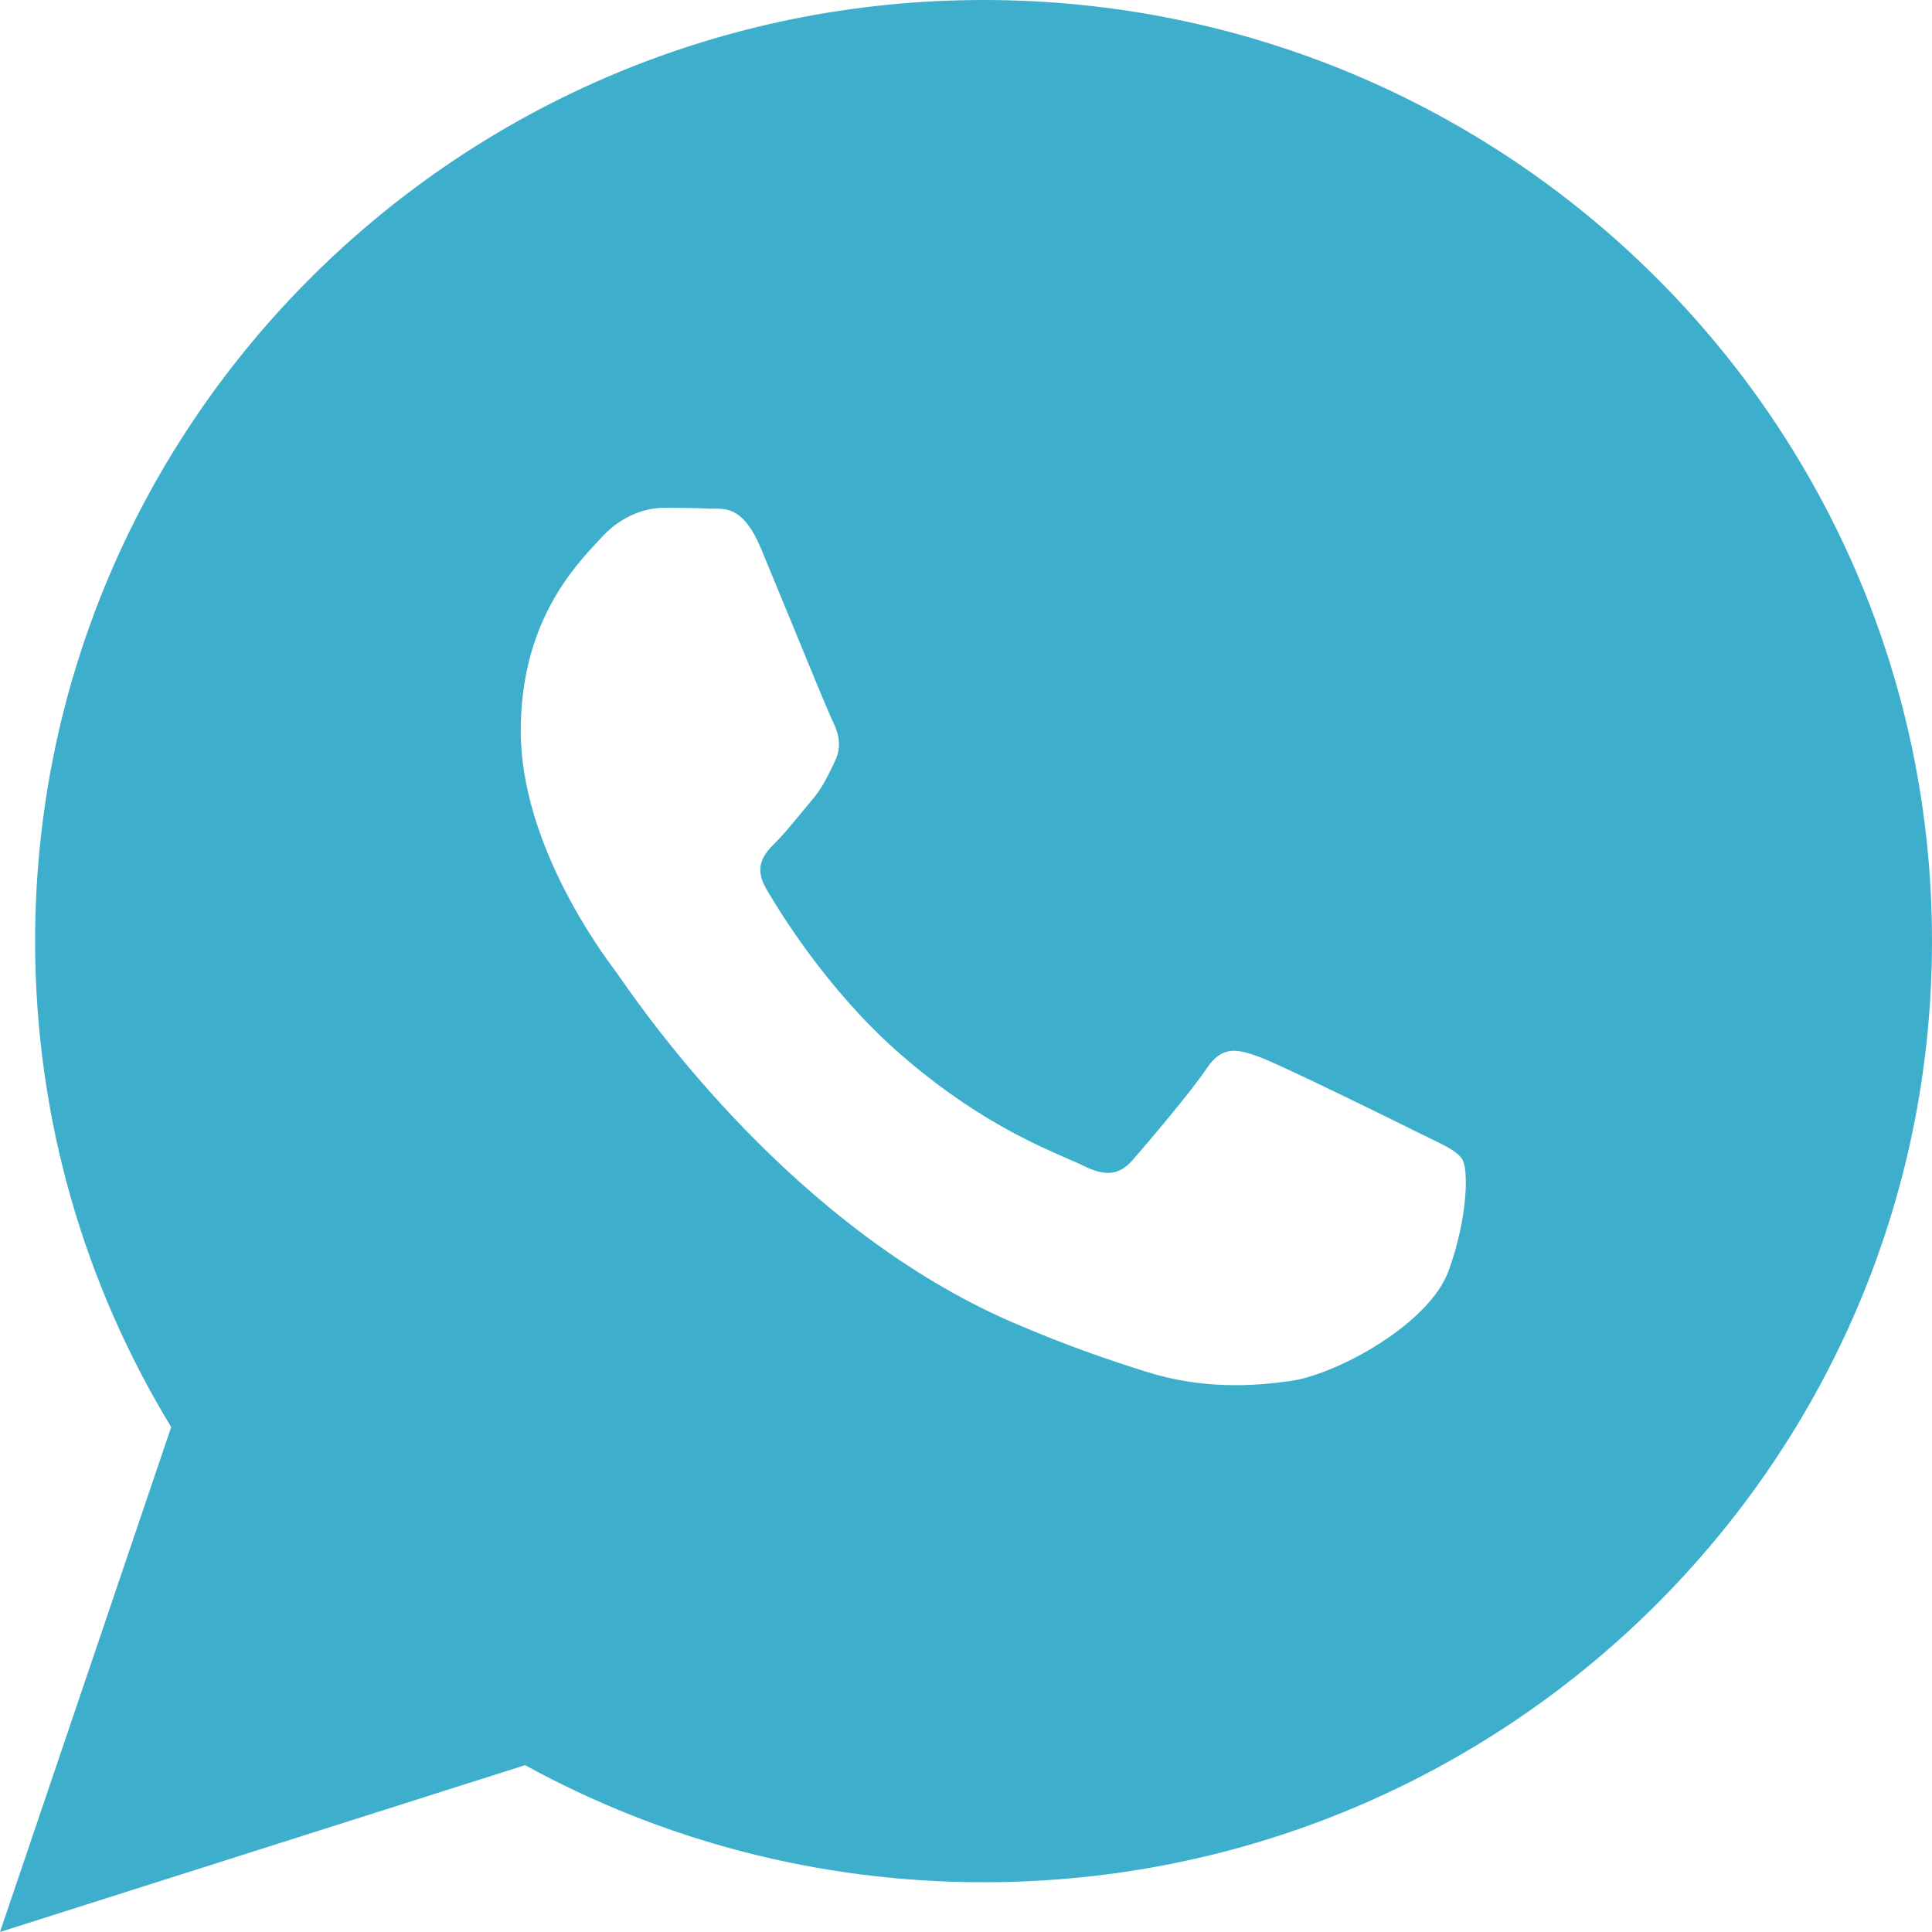 <svg width="28" height="28" viewBox="0 0 28 28" fill="none" xmlns="http://www.w3.org/2000/svg">
<path fill-rule="evenodd" clip-rule="evenodd" d="M14.255 27.279C21.846 27.279 28 21.172 28 13.639C28 6.106 21.847 0 14.255 0C6.663 0 0.509 6.106 0.509 13.639C0.509 16.216 1.23 18.627 2.481 20.682L0 28L7.61 25.582C9.58 26.663 11.844 27.279 14.255 27.279ZM20.549 16.412C20.212 16.243 18.555 15.428 18.246 15.316C17.937 15.203 17.712 15.147 17.488 15.485C17.263 15.822 16.617 16.581 16.421 16.806C16.224 17.031 16.027 17.059 15.691 16.89C15.636 16.863 15.561 16.83 15.468 16.79C14.994 16.584 14.058 16.178 12.98 15.217C11.979 14.324 11.302 13.22 11.106 12.883C10.909 12.546 11.085 12.363 11.254 12.195C11.354 12.095 11.47 11.954 11.586 11.813C11.644 11.742 11.703 11.671 11.759 11.605C11.902 11.438 11.964 11.311 12.049 11.139C12.064 11.108 12.079 11.076 12.096 11.042C12.209 10.818 12.152 10.621 12.068 10.452C12.012 10.339 11.691 9.56 11.402 8.854C11.258 8.504 11.122 8.173 11.029 7.95C10.787 7.37 10.543 7.371 10.346 7.372C10.32 7.372 10.295 7.373 10.271 7.371C10.075 7.362 9.85 7.359 9.625 7.359C9.4 7.359 9.035 7.444 8.726 7.781C8.706 7.803 8.684 7.826 8.66 7.852C8.309 8.227 7.547 9.04 7.547 10.593C7.547 12.242 8.741 13.836 8.92 14.075L8.923 14.079C8.934 14.093 8.954 14.122 8.982 14.162C9.386 14.741 11.521 17.803 14.68 19.167C15.483 19.514 16.111 19.722 16.601 19.877C17.408 20.134 18.143 20.097 18.723 20.011C19.371 19.914 20.717 19.195 20.998 18.408C21.279 17.621 21.279 16.946 21.195 16.806C21.127 16.693 20.968 16.616 20.733 16.502C20.676 16.475 20.615 16.445 20.549 16.412Z" fill="#3DAFCC"/>
</svg>
